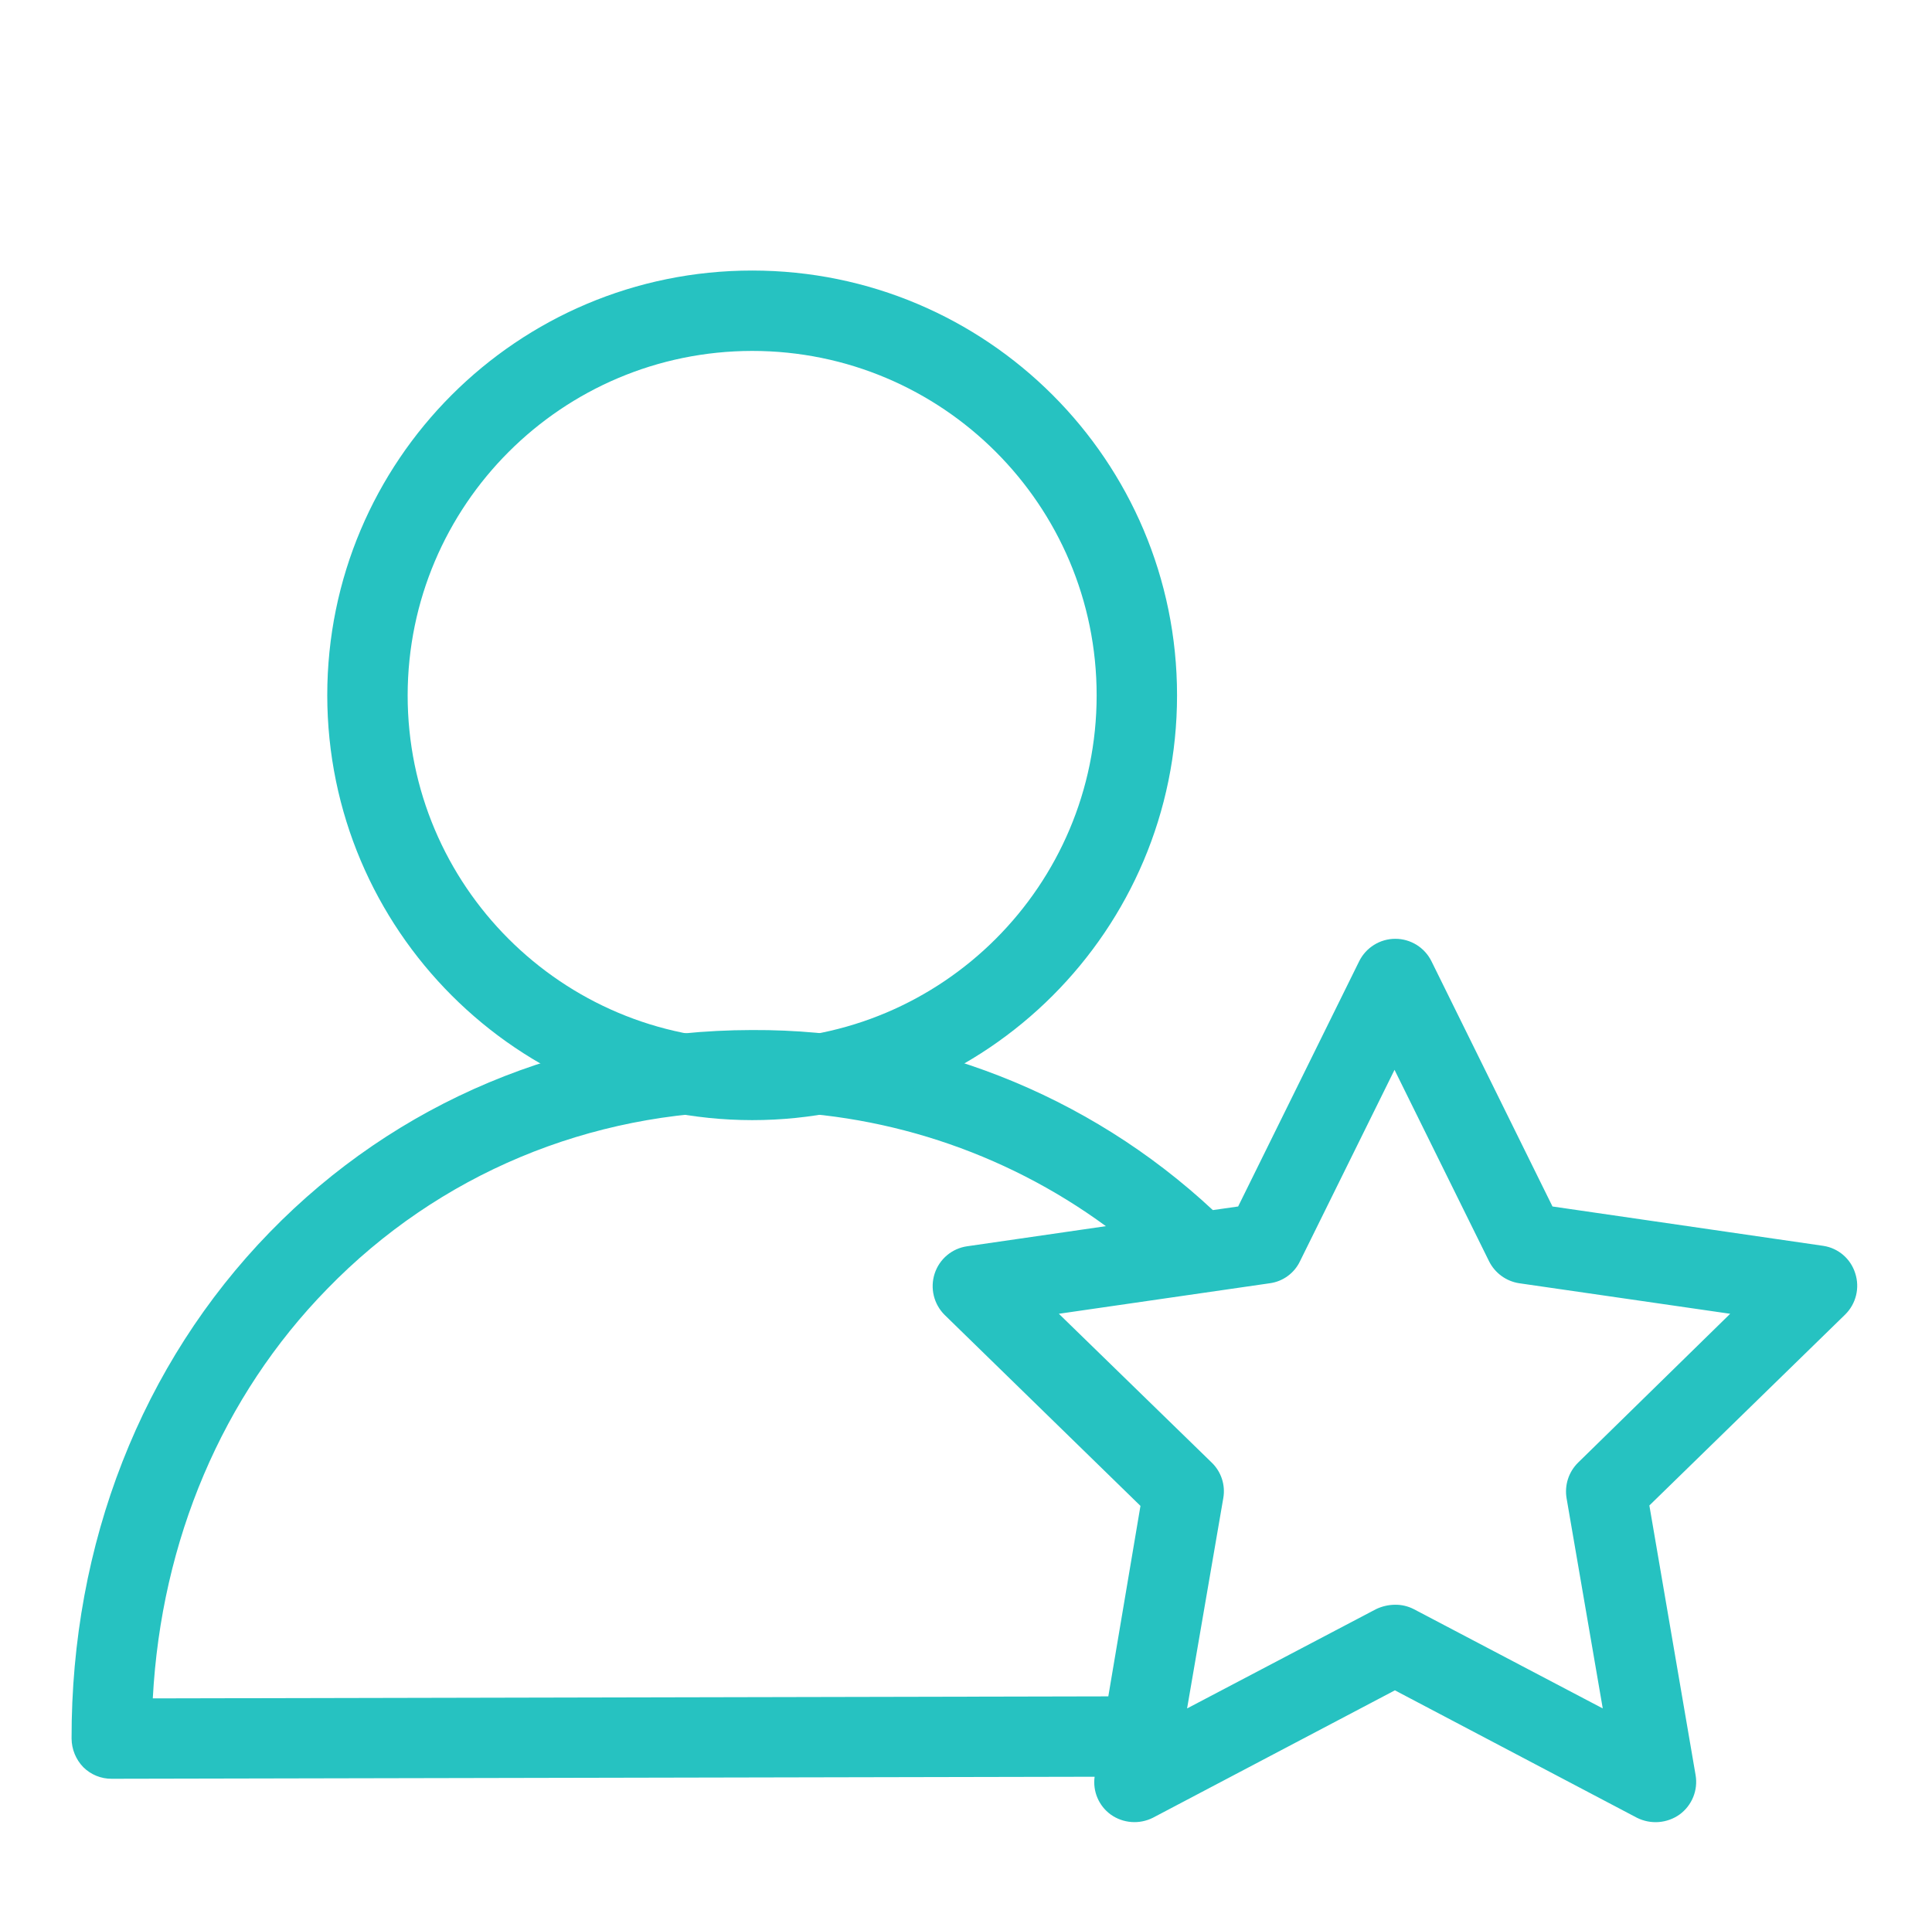 <svg width="106" height="105" viewBox="0 0 106 105" fill="none" xmlns="http://www.w3.org/2000/svg">
<path d="M100.043 68.371L85.178 66.21L78.54 52.756C78.168 52 77.398 51.52 76.555 51.52C75.713 51.52 74.942 52 74.57 52.756L67.931 66.21L66.543 66.408C59.69 60.018 50.658 56.484 41.289 56.527H41.223C31.122 56.549 21.748 60.475 14.801 67.621C7.765 74.855 3.906 84.714 3.927 95.411C3.932 95.995 4.161 96.556 4.567 96.977C4.982 97.391 5.546 97.622 6.133 97.616L60.057 97.505C59.946 98.307 60.286 99.104 60.94 99.579C61.619 100.063 62.51 100.13 63.255 99.755L76.532 92.763L89.81 99.755C90.562 100.133 91.461 100.066 92.148 99.579C92.829 99.084 93.171 98.247 93.03 97.418L90.493 82.618L101.234 72.142C101.835 71.551 102.049 70.672 101.786 69.87C101.538 69.079 100.863 68.498 100.043 68.371ZM60.808 93.094L8.383 93.205C8.846 84.537 12.198 76.62 17.955 70.731C24.064 64.445 32.335 60.983 41.223 60.983H41.289C48.259 60.959 55.053 63.169 60.675 67.29L53.066 68.393C52.233 68.51 51.54 69.093 51.28 69.893C51.02 70.693 51.233 71.572 51.831 72.164L62.572 82.641L60.808 93.094ZM86.59 80.259C86.068 80.768 85.829 81.502 85.951 82.221L87.936 93.756L77.57 88.308C77.25 88.144 76.894 88.059 76.532 88.066C76.173 88.07 75.82 88.153 75.496 88.308L65.13 93.756L67.115 82.221C67.244 81.502 67.004 80.764 66.476 80.259L58.095 72.098L69.674 70.422C70.394 70.323 71.016 69.867 71.328 69.209L76.511 58.711L81.694 69.209C82.016 69.859 82.632 70.311 83.348 70.422L94.927 72.098L86.59 80.259Z" fill="#26C2C1"/>
<path d="M41.267 61.471C54.141 61.471 64.579 51.033 64.579 38.158C64.579 25.284 54.141 14.847 41.267 14.847C28.392 14.847 17.955 25.284 17.955 38.158C17.967 51.029 28.397 61.458 41.267 61.471ZM41.267 19.258C51.706 19.258 60.168 27.72 60.168 38.158C60.168 48.598 51.706 57.059 41.267 57.059C30.828 57.059 22.366 48.598 22.366 38.158C22.378 27.724 30.833 19.269 41.267 19.258Z" fill="#26C2C1"/>
</svg>
